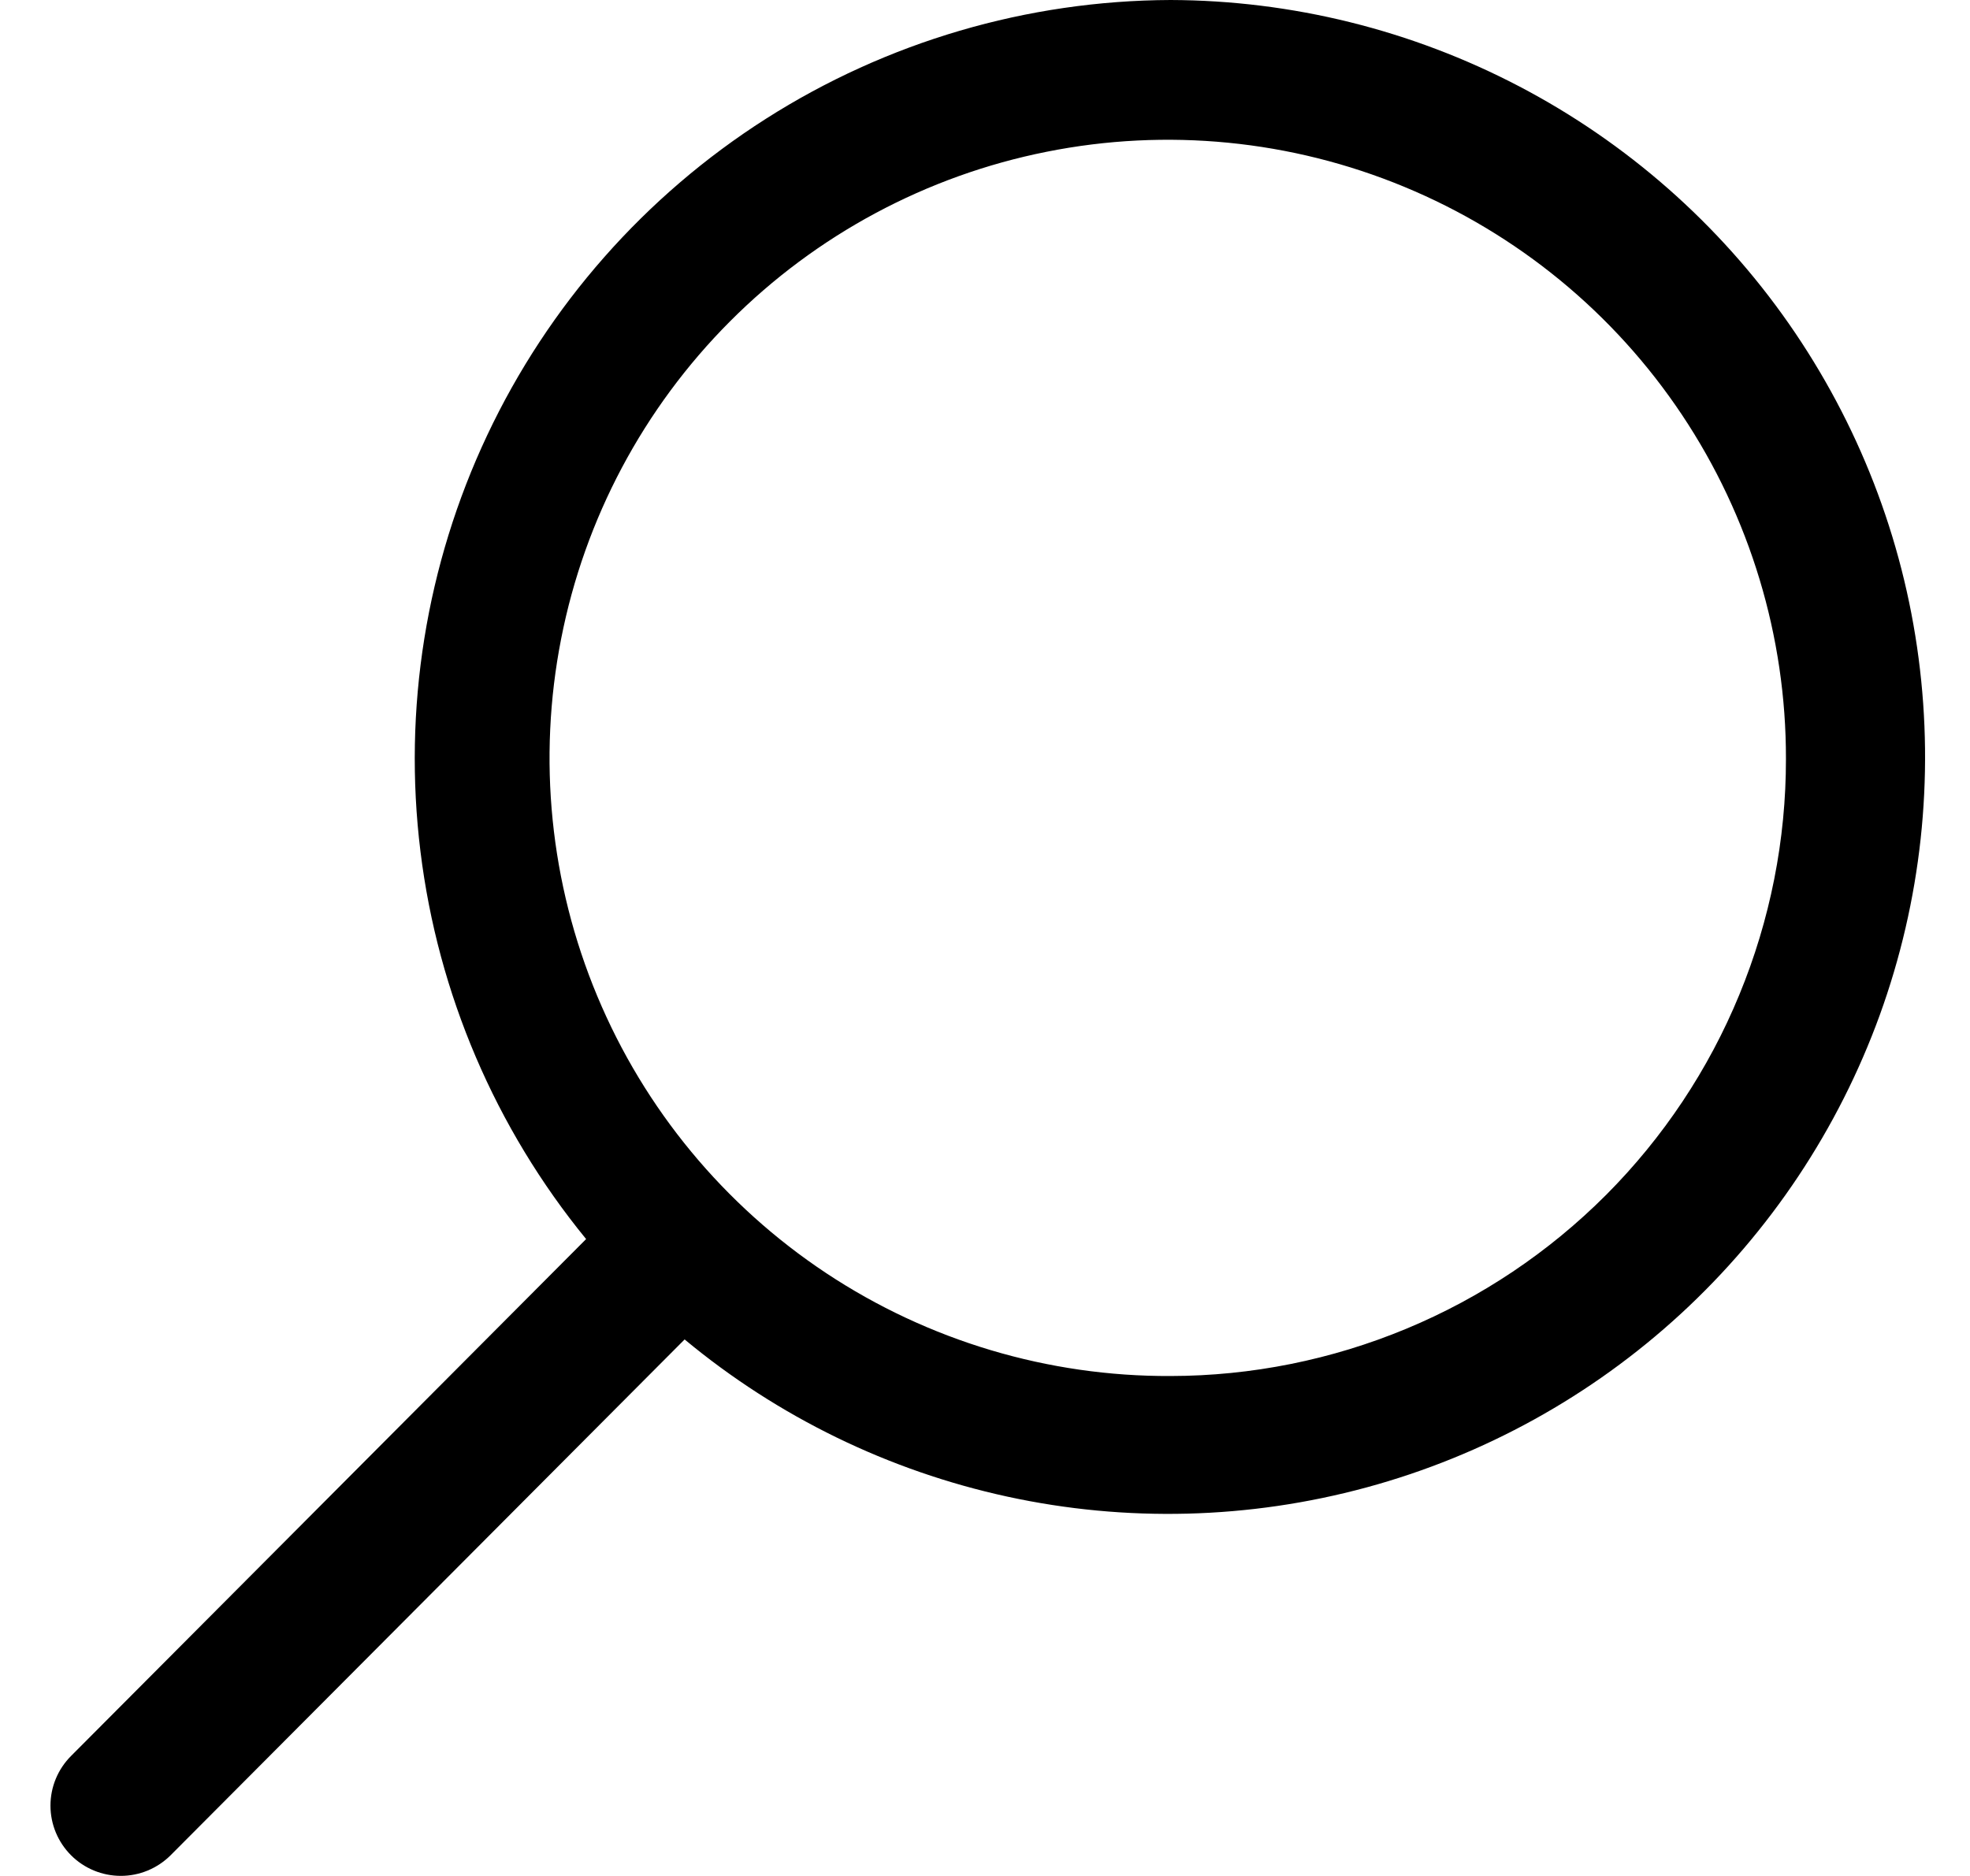 <svg width="21" height="20" viewBox="0 0 21 20" fill="none" xmlns="http://www.w3.org/2000/svg">
<path d="M12.478 0C10.95 0.006 9.454 0.445 8.165 1.266C6.876 2.087 5.846 3.257 5.194 4.639C4.542 6.021 4.295 7.56 4.482 9.077C4.668 10.594 5.281 12.027 6.248 13.21L0.758 18.72C0.617 18.861 0.538 19.051 0.538 19.25C0.538 19.449 0.617 19.639 0.758 19.78C0.898 19.92 1.089 19.999 1.288 19.999C1.487 19.999 1.677 19.92 1.818 19.78L7.298 14.28C8.294 15.107 9.474 15.681 10.739 15.956C12.004 16.231 13.316 16.197 14.566 15.858C15.815 15.519 16.964 14.884 17.916 14.008C18.869 13.131 19.596 12.039 20.038 10.822C20.479 9.605 20.621 8.3 20.452 7.017C20.284 5.733 19.808 4.51 19.067 3.448C18.326 2.387 17.34 1.52 16.193 0.92C15.046 0.32 13.772 0.004 12.478 0ZM12.478 14.67C11.173 14.676 9.895 14.294 8.807 13.573C7.72 12.852 6.87 11.825 6.367 10.62C5.864 9.416 5.73 8.09 5.982 6.809C6.233 5.529 6.859 4.352 7.781 3.427C8.702 2.503 9.877 1.873 11.157 1.618C12.437 1.362 13.764 1.492 14.97 1.992C16.175 2.491 17.206 3.337 17.93 4.423C18.654 5.509 19.04 6.785 19.038 8.09C19.039 8.953 18.87 9.807 18.541 10.605C18.213 11.403 17.73 12.128 17.121 12.739C16.511 13.35 15.788 13.835 14.991 14.166C14.195 14.497 13.341 14.669 12.478 14.67Z" fill="black"/>
</svg>

